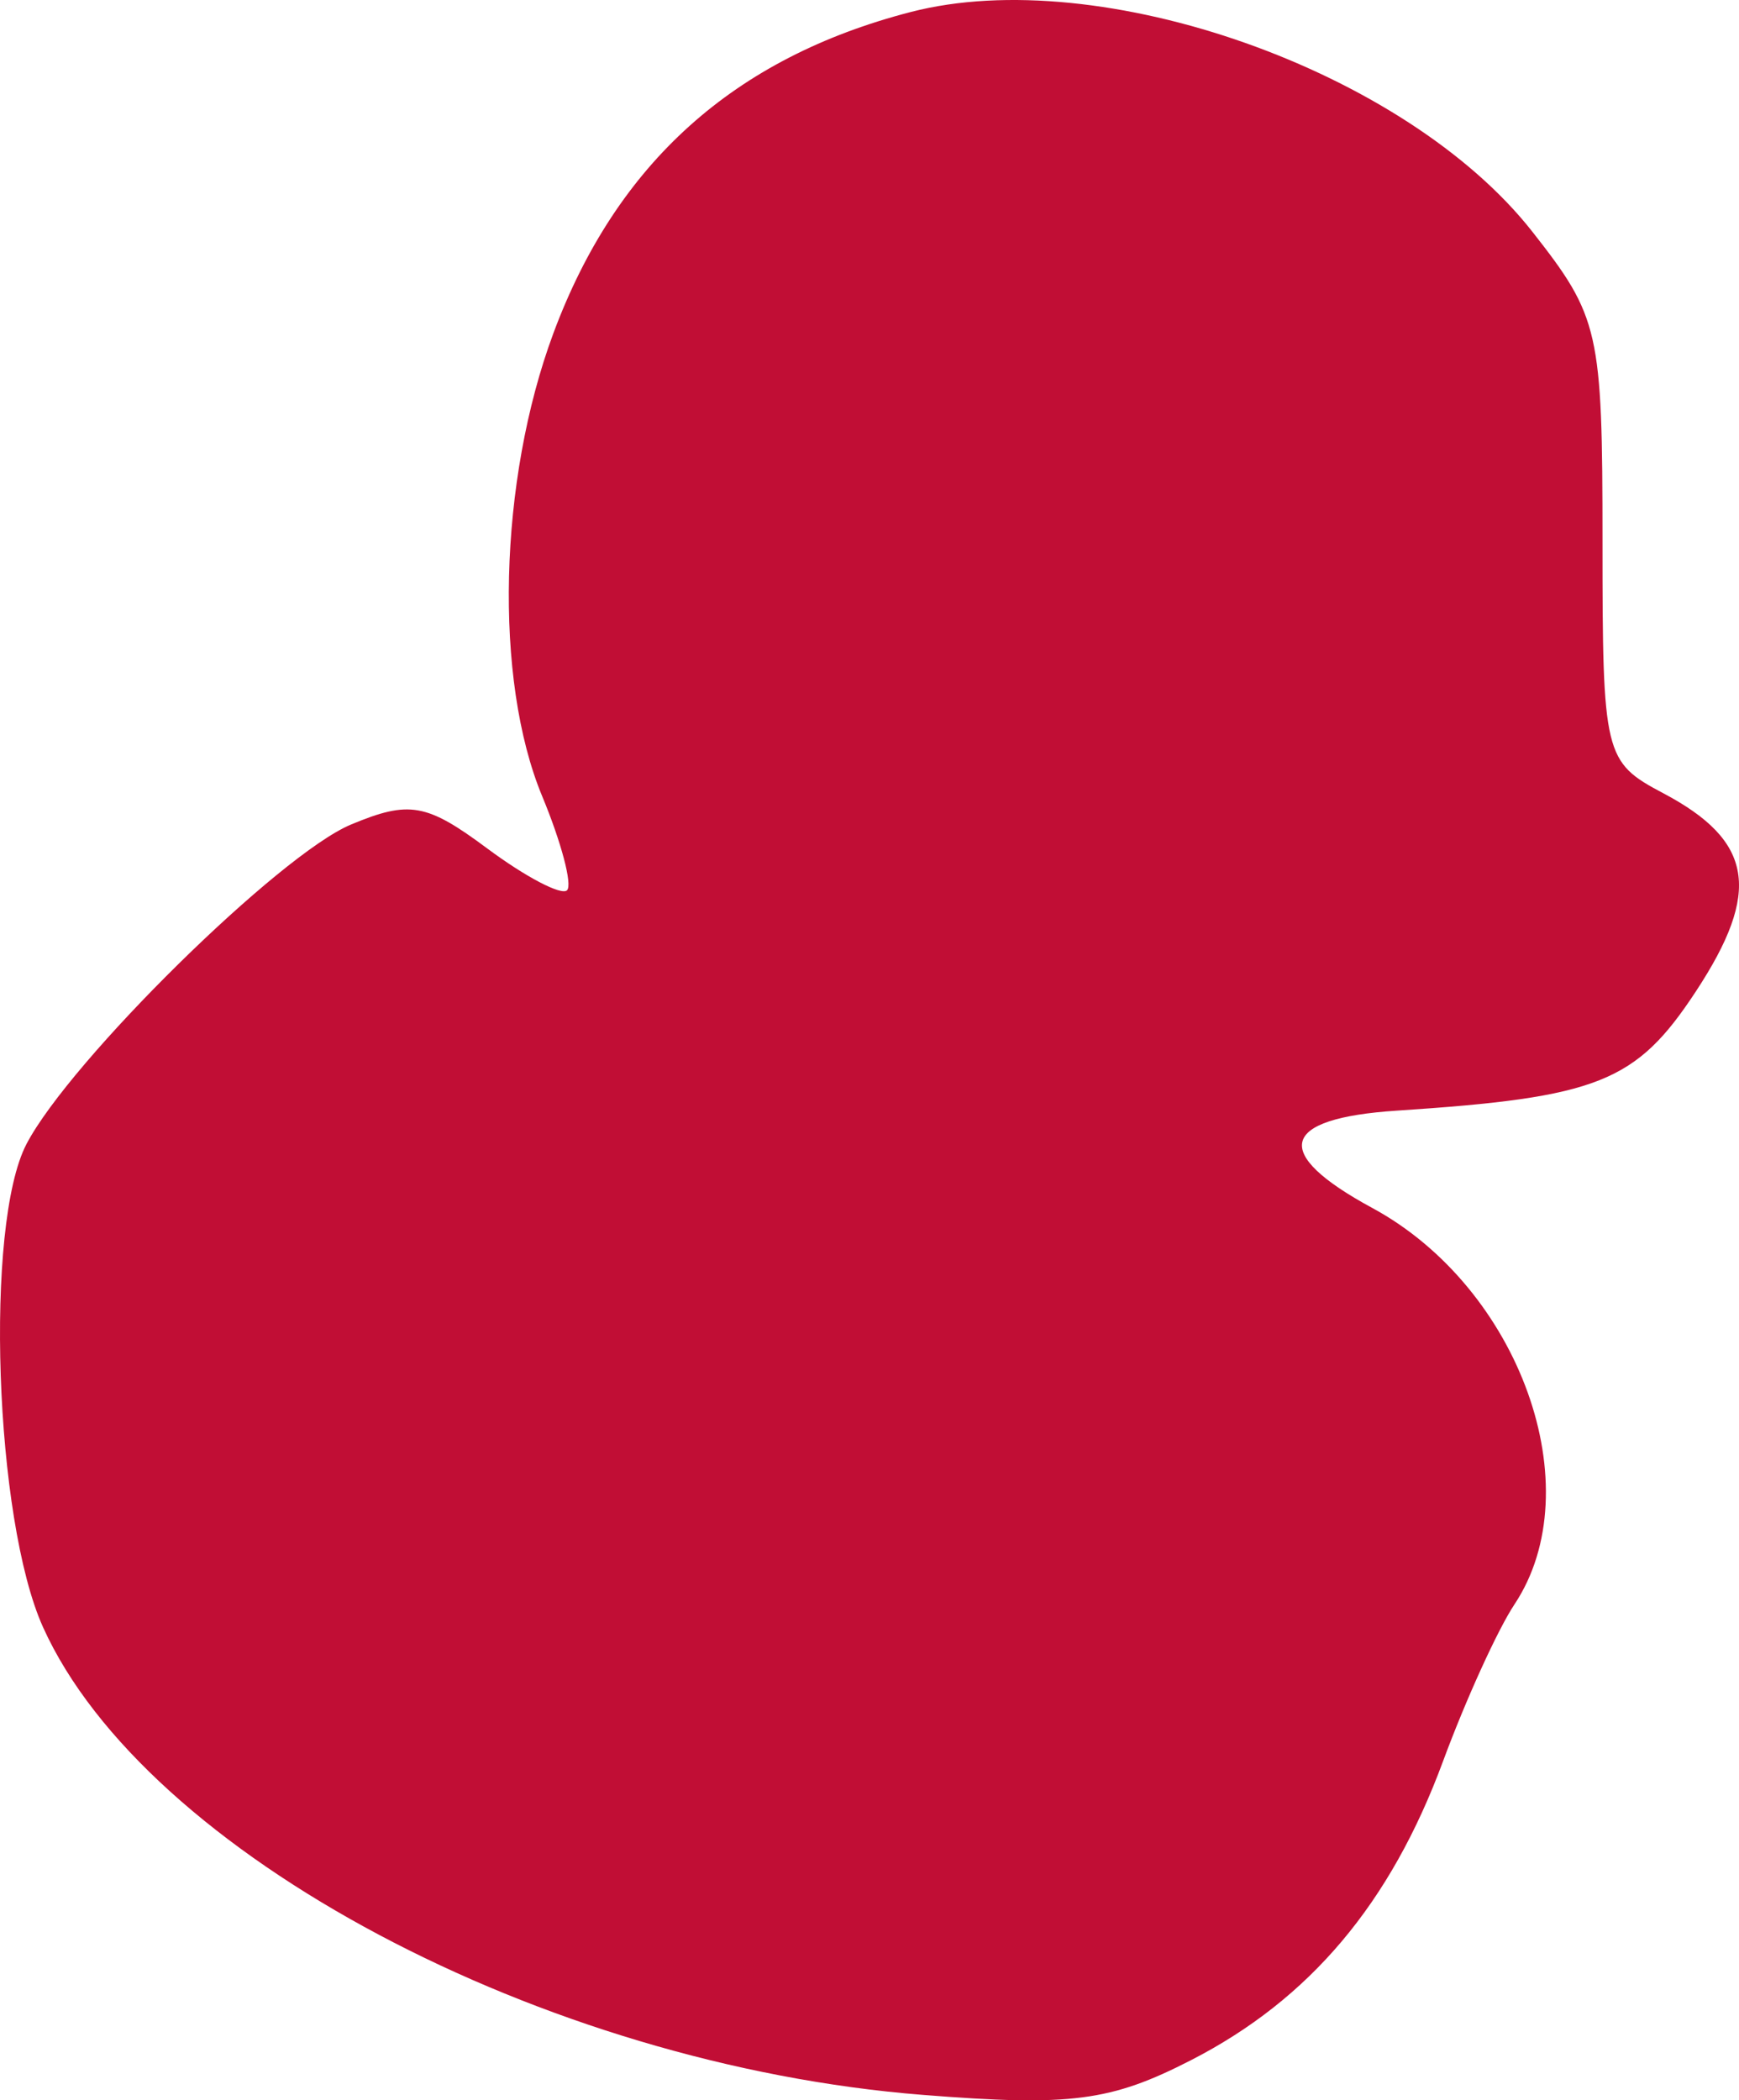 <?xml version="1.0" encoding="UTF-8"?> <svg xmlns="http://www.w3.org/2000/svg" width="77" height="93" viewBox="0 0 77 93" fill="none"><path fill-rule="evenodd" clip-rule="evenodd" d="M40.328 0.531C32.497 2.557 27.305 7.223 24.506 14.748C22.074 21.287 21.86 30.084 24.006 35.253C24.855 37.298 25.352 39.174 25.108 39.419C24.864 39.665 23.276 38.833 21.579 37.572C18.886 35.568 18.122 35.433 15.545 36.508C12.381 37.826 3.103 46.96 1.172 50.658C-0.693 54.232 -0.246 67.284 1.905 72.049C6.432 82.075 24.043 91.435 40.871 92.76C47.415 93.276 49.183 93.046 52.738 91.221C57.996 88.523 61.568 84.285 63.895 77.986C64.894 75.28 66.317 72.154 67.058 71.04C70.478 65.891 67.301 57.03 60.764 53.488C56.264 51.051 56.649 49.52 61.846 49.178C70.769 48.592 72.443 47.925 75.087 43.904C78.003 39.471 77.635 37.232 73.642 35.121C71.029 33.74 70.956 33.436 70.956 23.958C70.956 14.651 70.816 14.036 67.849 10.258C62.246 3.125 48.744 -1.647 40.328 0.531Z" fill="#C10E35"></path></svg> 